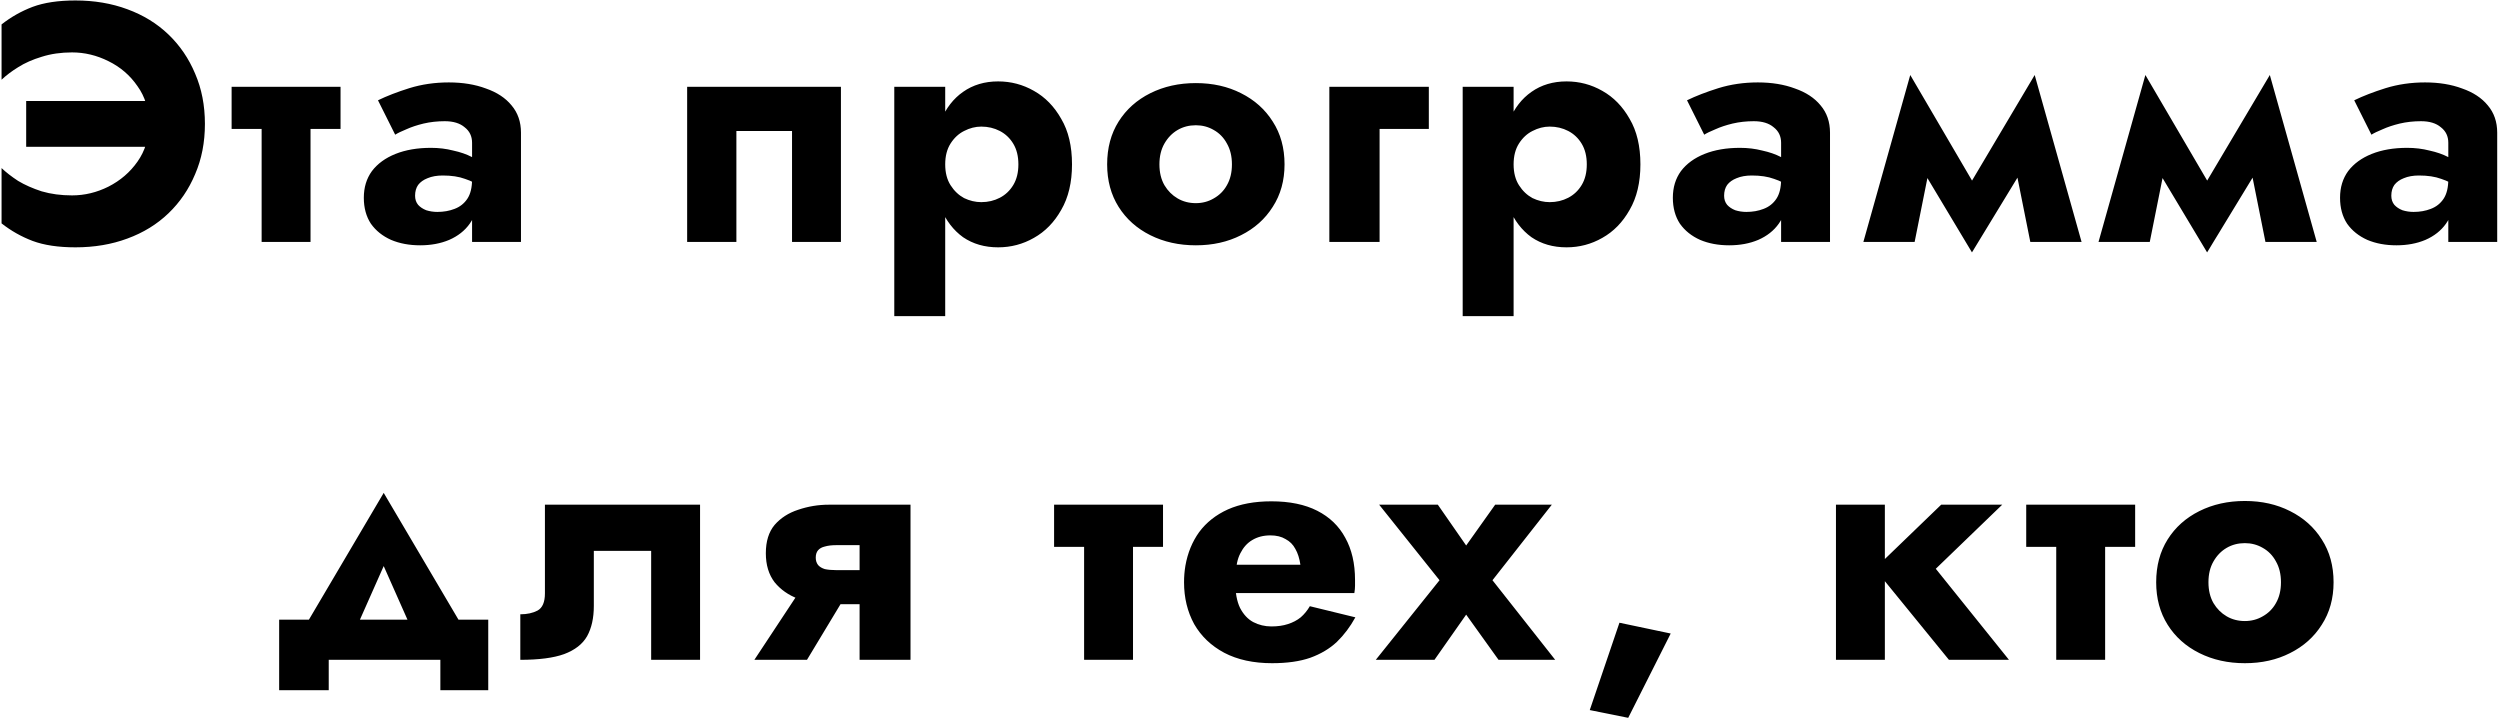 <?xml version="1.0" encoding="UTF-8"?> <svg xmlns="http://www.w3.org/2000/svg" width="341" height="98" viewBox="0 0 341 98" fill="none"> <path d="M3.571 20.028H20.729V13.772H3.571V20.028ZM20.314 16.9C20.314 18.863 19.793 20.58 18.75 22.052C17.738 23.493 16.42 24.628 14.794 25.456C13.2 26.253 11.544 26.652 9.827 26.652C8.324 26.652 6.944 26.468 5.687 26.1C4.46 25.701 3.387 25.226 2.467 24.674C1.577 24.091 0.826 23.509 0.213 22.926V30.47C1.501 31.482 2.911 32.279 4.445 32.862C6.009 33.445 7.956 33.736 10.287 33.736C12.863 33.736 15.224 33.337 17.37 32.54C19.548 31.743 21.419 30.593 22.983 29.09C24.547 27.587 25.758 25.809 26.616 23.754C27.506 21.699 27.951 19.415 27.951 16.9C27.951 14.385 27.506 12.101 26.616 10.046C25.758 7.991 24.547 6.213 22.983 4.71C21.419 3.207 19.548 2.057 17.37 1.26C15.224 0.463 12.863 0.064 10.287 0.064C7.956 0.064 6.009 0.355 4.445 0.938C2.911 1.521 1.501 2.318 0.213 3.33V10.874C0.826 10.291 1.577 9.724 2.467 9.172C3.387 8.589 4.46 8.114 5.687 7.746C6.944 7.347 8.324 7.148 9.827 7.148C11.544 7.148 13.2 7.547 14.794 8.344C16.42 9.141 17.738 10.276 18.75 11.748C19.793 13.189 20.314 14.907 20.314 16.9ZM31.592 11.84V17.59H46.45V11.84H31.592ZM35.686 12.76V33H42.356V12.76H35.686ZM56.617 26.698C56.617 26.115 56.755 25.625 57.031 25.226C57.337 24.827 57.767 24.521 58.319 24.306C58.901 24.061 59.591 23.938 60.389 23.938C61.585 23.938 62.597 24.091 63.425 24.398C64.283 24.674 65.111 25.103 65.909 25.686V22.42C65.602 22.083 65.081 21.745 64.345 21.408C63.639 21.04 62.796 20.749 61.815 20.534C60.864 20.289 59.852 20.166 58.779 20.166C56.939 20.166 55.329 20.442 53.949 20.994C52.569 21.546 51.495 22.328 50.729 23.34C49.993 24.352 49.625 25.563 49.625 26.974C49.625 28.354 49.947 29.535 50.591 30.516C51.265 31.467 52.185 32.203 53.351 32.724C54.516 33.215 55.835 33.46 57.307 33.46C58.779 33.46 60.097 33.215 61.263 32.724C62.459 32.203 63.394 31.467 64.069 30.516C64.774 29.535 65.127 28.369 65.127 27.02L64.391 24.444C64.391 25.579 64.176 26.468 63.747 27.112C63.317 27.756 62.735 28.216 61.999 28.492C61.293 28.768 60.511 28.906 59.653 28.906C59.131 28.906 58.625 28.829 58.135 28.676C57.675 28.492 57.307 28.247 57.031 27.94C56.755 27.603 56.617 27.189 56.617 26.698ZM53.903 18.372C54.24 18.157 54.746 17.912 55.421 17.636C56.095 17.329 56.877 17.069 57.767 16.854C58.687 16.639 59.653 16.532 60.665 16.532C61.83 16.532 62.735 16.808 63.379 17.36C64.053 17.881 64.391 18.587 64.391 19.476V33H71.061V18.096C71.061 16.624 70.631 15.382 69.773 14.37C68.945 13.358 67.779 12.591 66.277 12.07C64.805 11.518 63.118 11.242 61.217 11.242C59.315 11.242 57.521 11.503 55.835 12.024C54.179 12.545 52.753 13.097 51.557 13.68L53.903 18.372ZM114.703 11.84H93.727V33H100.443V17.866H108.033V33H114.703V11.84ZM128.926 43.12V11.84H121.98V43.12H128.926ZM146.222 22.42C146.222 19.936 145.732 17.866 144.75 16.21C143.8 14.523 142.558 13.251 141.024 12.392C139.522 11.533 137.896 11.104 136.148 11.104C134.308 11.104 132.714 11.579 131.364 12.53C130.046 13.45 129.034 14.753 128.328 16.44C127.623 18.127 127.27 20.12 127.27 22.42C127.27 24.689 127.623 26.683 128.328 28.4C129.034 30.087 130.046 31.405 131.364 32.356C132.714 33.276 134.308 33.736 136.148 33.736C137.896 33.736 139.522 33.307 141.024 32.448C142.558 31.589 143.8 30.317 144.75 28.63C145.732 26.943 146.222 24.873 146.222 22.42ZM138.908 22.42C138.908 23.524 138.678 24.459 138.218 25.226C137.758 25.993 137.145 26.575 136.378 26.974C135.612 27.373 134.768 27.572 133.848 27.572C133.051 27.572 132.269 27.388 131.502 27.02C130.766 26.621 130.153 26.039 129.662 25.272C129.172 24.505 128.926 23.555 128.926 22.42C128.926 21.285 129.172 20.335 129.662 19.568C130.153 18.801 130.766 18.234 131.502 17.866C132.269 17.467 133.051 17.268 133.848 17.268C134.768 17.268 135.612 17.467 136.378 17.866C137.145 18.265 137.758 18.847 138.218 19.614C138.678 20.381 138.908 21.316 138.908 22.42ZM151.015 22.42C151.015 24.628 151.536 26.56 152.579 28.216C153.622 29.872 155.063 31.16 156.903 32.08C158.743 33 160.813 33.46 163.113 33.46C165.413 33.46 167.468 33 169.277 32.08C171.117 31.16 172.558 29.872 173.601 28.216C174.674 26.56 175.211 24.628 175.211 22.42C175.211 20.181 174.674 18.234 173.601 16.578C172.558 14.922 171.117 13.634 169.277 12.714C167.468 11.794 165.413 11.334 163.113 11.334C160.813 11.334 158.743 11.794 156.903 12.714C155.063 13.634 153.622 14.922 152.579 16.578C151.536 18.234 151.015 20.181 151.015 22.42ZM158.145 22.42C158.145 21.316 158.375 20.365 158.835 19.568C159.295 18.771 159.893 18.157 160.629 17.728C161.365 17.299 162.193 17.084 163.113 17.084C164.002 17.084 164.815 17.299 165.551 17.728C166.318 18.157 166.916 18.771 167.345 19.568C167.805 20.365 168.035 21.316 168.035 22.42C168.035 23.524 167.805 24.475 167.345 25.272C166.916 26.039 166.318 26.637 165.551 27.066C164.815 27.495 164.002 27.71 163.113 27.71C162.193 27.71 161.365 27.495 160.629 27.066C159.893 26.637 159.295 26.039 158.835 25.272C158.375 24.475 158.145 23.524 158.145 22.42ZM181.322 11.84V33H188.176V17.59H194.892V11.84H181.322ZM206.456 43.12V11.84H199.51V43.12H206.456ZM223.752 22.42C223.752 19.936 223.261 17.866 222.28 16.21C221.329 14.523 220.087 13.251 218.554 12.392C217.051 11.533 215.426 11.104 213.678 11.104C211.838 11.104 210.243 11.579 208.894 12.53C207.575 13.45 206.563 14.753 205.858 16.44C205.153 18.127 204.8 20.12 204.8 22.42C204.8 24.689 205.153 26.683 205.858 28.4C206.563 30.087 207.575 31.405 208.894 32.356C210.243 33.276 211.838 33.736 213.678 33.736C215.426 33.736 217.051 33.307 218.554 32.448C220.087 31.589 221.329 30.317 222.28 28.63C223.261 26.943 223.752 24.873 223.752 22.42ZM216.438 22.42C216.438 23.524 216.208 24.459 215.748 25.226C215.288 25.993 214.675 26.575 213.908 26.974C213.141 27.373 212.298 27.572 211.378 27.572C210.581 27.572 209.799 27.388 209.032 27.02C208.296 26.621 207.683 26.039 207.192 25.272C206.701 24.505 206.456 23.555 206.456 22.42C206.456 21.285 206.701 20.335 207.192 19.568C207.683 18.801 208.296 18.234 209.032 17.866C209.799 17.467 210.581 17.268 211.378 17.268C212.298 17.268 213.141 17.467 213.908 17.866C214.675 18.265 215.288 18.847 215.748 19.614C216.208 20.381 216.438 21.316 216.438 22.42ZM235.169 26.698C235.169 26.115 235.307 25.625 235.583 25.226C235.889 24.827 236.319 24.521 236.871 24.306C237.453 24.061 238.143 23.938 238.941 23.938C240.137 23.938 241.149 24.091 241.977 24.398C242.835 24.674 243.663 25.103 244.461 25.686V22.42C244.154 22.083 243.633 21.745 242.897 21.408C242.191 21.04 241.348 20.749 240.367 20.534C239.416 20.289 238.404 20.166 237.331 20.166C235.491 20.166 233.881 20.442 232.501 20.994C231.121 21.546 230.047 22.328 229.281 23.34C228.545 24.352 228.177 25.563 228.177 26.974C228.177 28.354 228.499 29.535 229.143 30.516C229.817 31.467 230.737 32.203 231.903 32.724C233.068 33.215 234.387 33.46 235.859 33.46C237.331 33.46 238.649 33.215 239.815 32.724C241.011 32.203 241.946 31.467 242.621 30.516C243.326 29.535 243.679 28.369 243.679 27.02L242.943 24.444C242.943 25.579 242.728 26.468 242.299 27.112C241.869 27.756 241.287 28.216 240.551 28.492C239.845 28.768 239.063 28.906 238.205 28.906C237.683 28.906 237.177 28.829 236.687 28.676C236.227 28.492 235.859 28.247 235.583 27.94C235.307 27.603 235.169 27.189 235.169 26.698ZM232.455 18.372C232.792 18.157 233.298 17.912 233.973 17.636C234.647 17.329 235.429 17.069 236.319 16.854C237.239 16.639 238.205 16.532 239.217 16.532C240.382 16.532 241.287 16.808 241.931 17.36C242.605 17.881 242.943 18.587 242.943 19.476V33H249.613V18.096C249.613 16.624 249.183 15.382 248.325 14.37C247.497 13.358 246.331 12.591 244.829 12.07C243.357 11.518 241.67 11.242 239.769 11.242C237.867 11.242 236.073 11.503 234.387 12.024C232.731 12.545 231.305 13.097 230.109 13.68L232.455 18.372ZM276.934 33H283.926L277.532 10.23L274.036 18.51L276.934 33ZM267.596 26.974L268.976 34.426L277.992 19.614L277.532 10.23L267.596 26.974ZM268.976 34.426L270.356 26.974L260.558 10.23L260.098 19.614L268.976 34.426ZM254.164 33H261.156L264.054 18.51L260.558 10.23L254.164 33ZM309.007 33H315.999L309.605 10.23L306.109 18.51L309.007 33ZM299.669 26.974L301.049 34.426L310.065 19.614L309.605 10.23L299.669 26.974ZM301.049 34.426L302.429 26.974L292.631 10.23L292.171 19.614L301.049 34.426ZM286.237 33H293.229L296.127 18.51L292.631 10.23L286.237 33ZM326.175 26.698C326.175 26.115 326.313 25.625 326.589 25.226C326.896 24.827 327.325 24.521 327.877 24.306C328.46 24.061 329.15 23.938 329.947 23.938C331.143 23.938 332.155 24.091 332.983 24.398C333.842 24.674 334.67 25.103 335.467 25.686V22.42C335.16 22.083 334.639 21.745 333.903 21.408C333.198 21.04 332.354 20.749 331.373 20.534C330.422 20.289 329.41 20.166 328.337 20.166C326.497 20.166 324.887 20.442 323.507 20.994C322.127 21.546 321.054 22.328 320.287 23.34C319.551 24.352 319.183 25.563 319.183 26.974C319.183 28.354 319.505 29.535 320.149 30.516C320.824 31.467 321.744 32.203 322.909 32.724C324.074 33.215 325.393 33.46 326.865 33.46C328.337 33.46 329.656 33.215 330.821 32.724C332.017 32.203 332.952 31.467 333.627 30.516C334.332 29.535 334.685 28.369 334.685 27.02L333.949 24.444C333.949 25.579 333.734 26.468 333.305 27.112C332.876 27.756 332.293 28.216 331.557 28.492C330.852 28.768 330.07 28.906 329.211 28.906C328.69 28.906 328.184 28.829 327.693 28.676C327.233 28.492 326.865 28.247 326.589 27.94C326.313 27.603 326.175 27.189 326.175 26.698ZM323.461 18.372C323.798 18.157 324.304 17.912 324.979 17.636C325.654 17.329 326.436 17.069 327.325 16.854C328.245 16.639 329.211 16.532 330.223 16.532C331.388 16.532 332.293 16.808 332.937 17.36C333.612 17.881 333.949 18.587 333.949 19.476V33H340.619V18.096C340.619 16.624 340.19 15.382 339.331 14.37C338.503 13.358 337.338 12.591 335.835 12.07C334.363 11.518 332.676 11.242 330.775 11.242C328.874 11.242 327.08 11.503 325.393 12.024C323.737 12.545 322.311 13.097 321.115 13.68L323.461 18.372ZM52.337 77.212L57.397 88.62L64.112 87.194L52.337 67.23L40.56 87.194L47.276 88.62L52.337 77.212ZM60.065 90V94.14H66.597V84.526H38.077V94.14H44.839V90H60.065ZM95.488 68.84H74.328V80.938C74.328 82.134 73.991 82.916 73.316 83.284C72.672 83.621 71.89 83.79 70.97 83.79V90C73.515 90 75.509 89.739 76.95 89.218C78.422 88.666 79.465 87.853 80.078 86.78C80.691 85.676 80.998 84.296 80.998 82.64V75.142H88.818V90H95.488V68.84ZM110.072 90L115.868 80.386H109.244L102.896 90H110.072ZM124.194 90V68.84H117.248V90H124.194ZM119.64 77.764H114.028C113.446 77.764 112.94 77.718 112.51 77.626C112.112 77.503 111.805 77.319 111.59 77.074C111.376 76.798 111.268 76.461 111.268 76.062C111.268 75.633 111.376 75.295 111.59 75.05C111.805 74.805 112.112 74.636 112.51 74.544C112.94 74.421 113.446 74.36 114.028 74.36H119.64V68.84H113.062C111.621 68.84 110.226 69.07 108.876 69.53C107.558 69.959 106.484 70.649 105.656 71.6C104.859 72.551 104.46 73.839 104.46 75.464C104.46 77.059 104.859 78.377 105.656 79.42C106.484 80.432 107.558 81.183 108.876 81.674C110.226 82.165 111.621 82.41 113.062 82.41H119.64V77.764ZM143.778 68.84V74.59H158.636V68.84H143.778ZM147.872 69.76V90H154.542V69.76H147.872ZM165.414 80.892H184.734C184.795 80.524 184.826 80.187 184.826 79.88C184.826 79.543 184.826 79.282 184.826 79.098C184.826 76.859 184.381 74.943 183.492 73.348C182.633 71.753 181.361 70.527 179.674 69.668C177.987 68.809 175.902 68.38 173.418 68.38C171.118 68.38 169.14 68.748 167.484 69.484C165.859 70.22 164.555 71.247 163.574 72.566C162.623 73.885 161.995 75.418 161.688 77.166C161.627 77.534 161.581 77.902 161.55 78.27C161.519 78.638 161.504 79.021 161.504 79.42C161.504 81.536 161.964 83.437 162.884 85.124C163.835 86.78 165.199 88.083 166.978 89.034C168.787 89.985 170.965 90.46 173.51 90.46C175.565 90.46 177.297 90.215 178.708 89.724C180.149 89.203 181.361 88.482 182.342 87.562C183.323 86.611 184.167 85.492 184.872 84.204L178.662 82.686C178.325 83.269 177.911 83.775 177.42 84.204C176.929 84.603 176.347 84.909 175.672 85.124C175.028 85.339 174.277 85.446 173.418 85.446C172.529 85.446 171.701 85.247 170.934 84.848C170.198 84.449 169.6 83.805 169.14 82.916C168.711 82.027 168.496 80.861 168.496 79.42L168.588 78.316C168.588 77.181 168.787 76.231 169.186 75.464C169.585 74.667 170.121 74.069 170.796 73.67C171.501 73.241 172.329 73.026 173.28 73.026C174.108 73.026 174.798 73.195 175.35 73.532C175.933 73.839 176.377 74.283 176.684 74.866C177.021 75.449 177.251 76.169 177.374 77.028H165.414V80.892ZM203.941 68.84L199.985 74.406L196.121 68.84H188.117L196.351 79.144L187.657 90H195.661L199.985 83.836L204.401 90H212.129L203.573 79.144L211.669 68.84H203.941ZM220.892 84.94L216.844 96.854L222.088 97.912L227.884 86.412L220.892 84.94ZM250.425 68.84V90H257.095V68.84H250.425ZM264.777 68.84L255.715 77.58L265.835 90H274.023L264.041 77.58L273.103 68.84H264.777ZM276.376 68.84V74.59H291.234V68.84H276.376ZM280.47 69.76V90H287.14V69.76H280.47ZM294.103 79.42C294.103 81.628 294.624 83.56 295.667 85.216C296.709 86.872 298.151 88.16 299.991 89.08C301.831 90 303.901 90.46 306.201 90.46C308.501 90.46 310.555 90 312.365 89.08C314.205 88.16 315.646 86.872 316.689 85.216C317.762 83.56 318.299 81.628 318.299 79.42C318.299 77.181 317.762 75.234 316.689 73.578C315.646 71.922 314.205 70.634 312.365 69.714C310.555 68.794 308.501 68.334 306.201 68.334C303.901 68.334 301.831 68.794 299.991 69.714C298.151 70.634 296.709 71.922 295.667 73.578C294.624 75.234 294.103 77.181 294.103 79.42ZM301.233 79.42C301.233 78.316 301.463 77.365 301.923 76.568C302.383 75.771 302.981 75.157 303.717 74.728C304.453 74.299 305.281 74.084 306.201 74.084C307.09 74.084 307.903 74.299 308.639 74.728C309.405 75.157 310.003 75.771 310.433 76.568C310.893 77.365 311.123 78.316 311.123 79.42C311.123 80.524 310.893 81.475 310.433 82.272C310.003 83.039 309.405 83.637 308.639 84.066C307.903 84.495 307.09 84.71 306.201 84.71C305.281 84.71 304.453 84.495 303.717 84.066C302.981 83.637 302.383 83.039 301.923 82.272C301.463 81.475 301.233 80.524 301.233 79.42Z" fill="black"></path> </svg> 